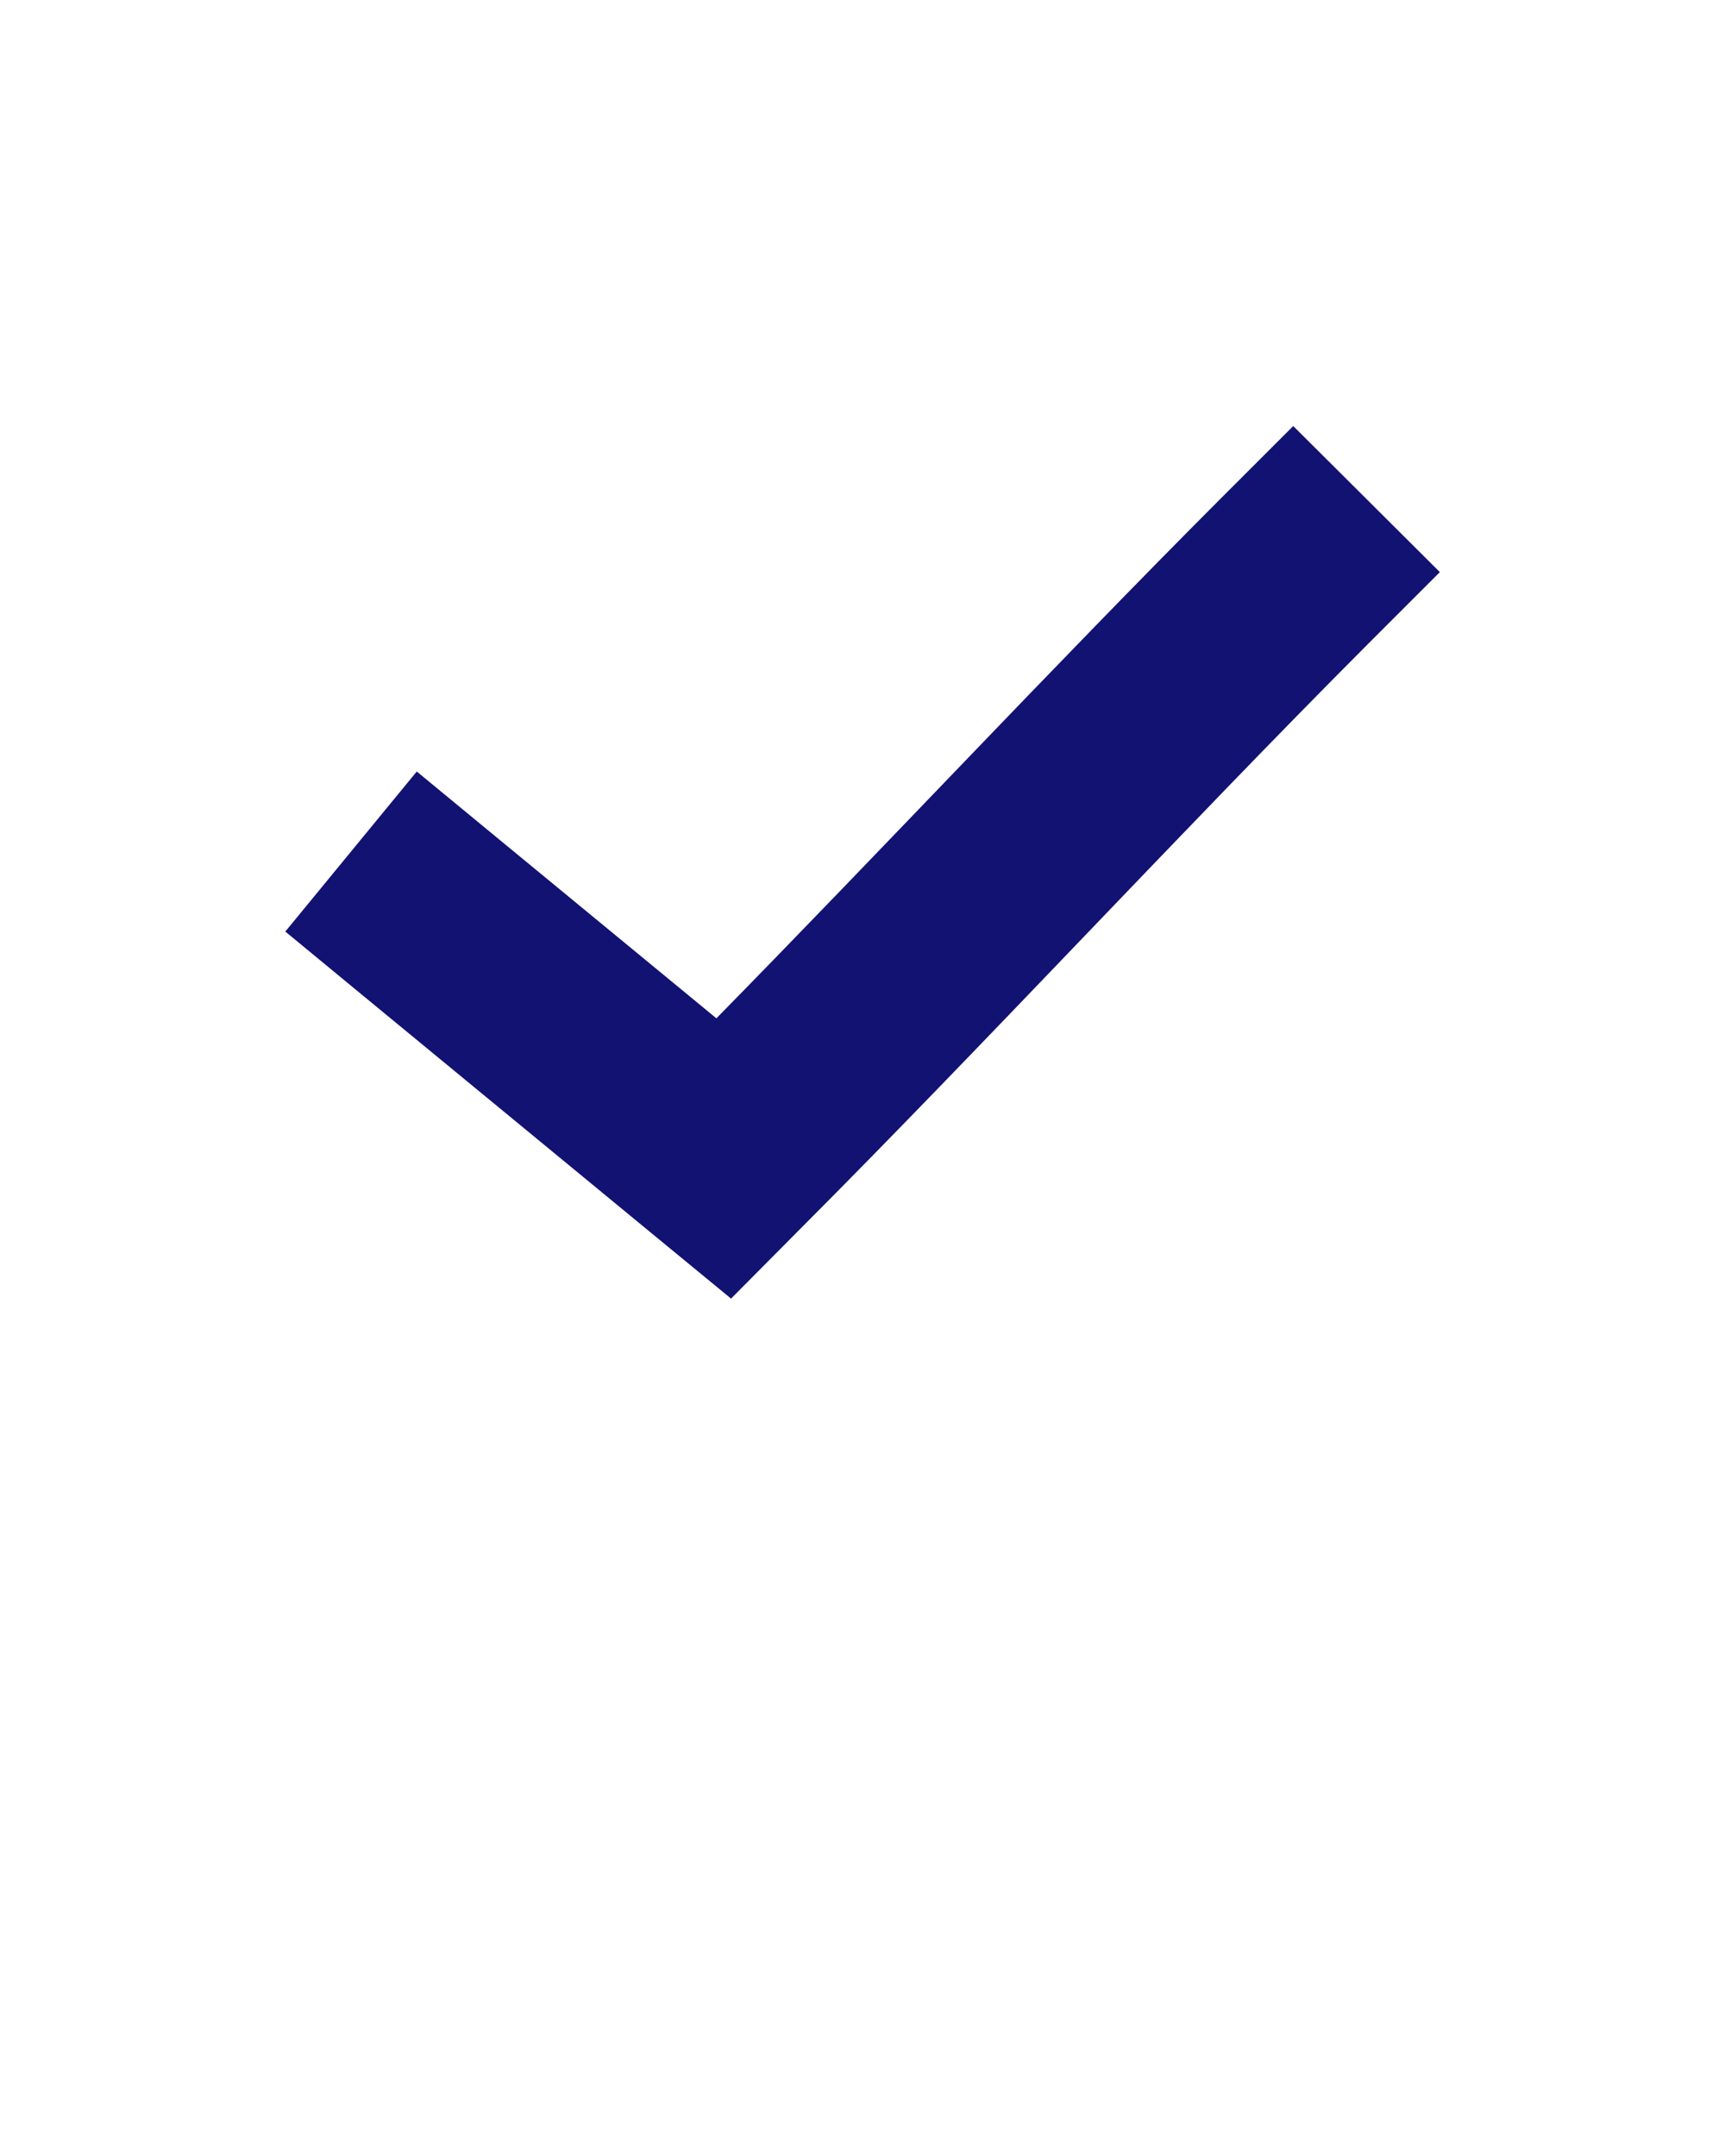 <svg xmlns="http://www.w3.org/2000/svg" id="Camada_1" viewBox="0 0 100 125"><defs><style>      .cls-1 {        fill: #121273;      }    </style></defs><path class="cls-1" d="M74.97,24.7l-4.25,4.25c-9.55,9.57-19.65,20.37-29.19,30.09l-12.75-10.5-4.62-3.81-7.62,9.28,4.62,3.81,17,14,4.22,3.47,3.84-3.87c10.79-10.81,22.46-23.43,33-34l4.25-4.25-8.5-8.47Z"></path></svg>